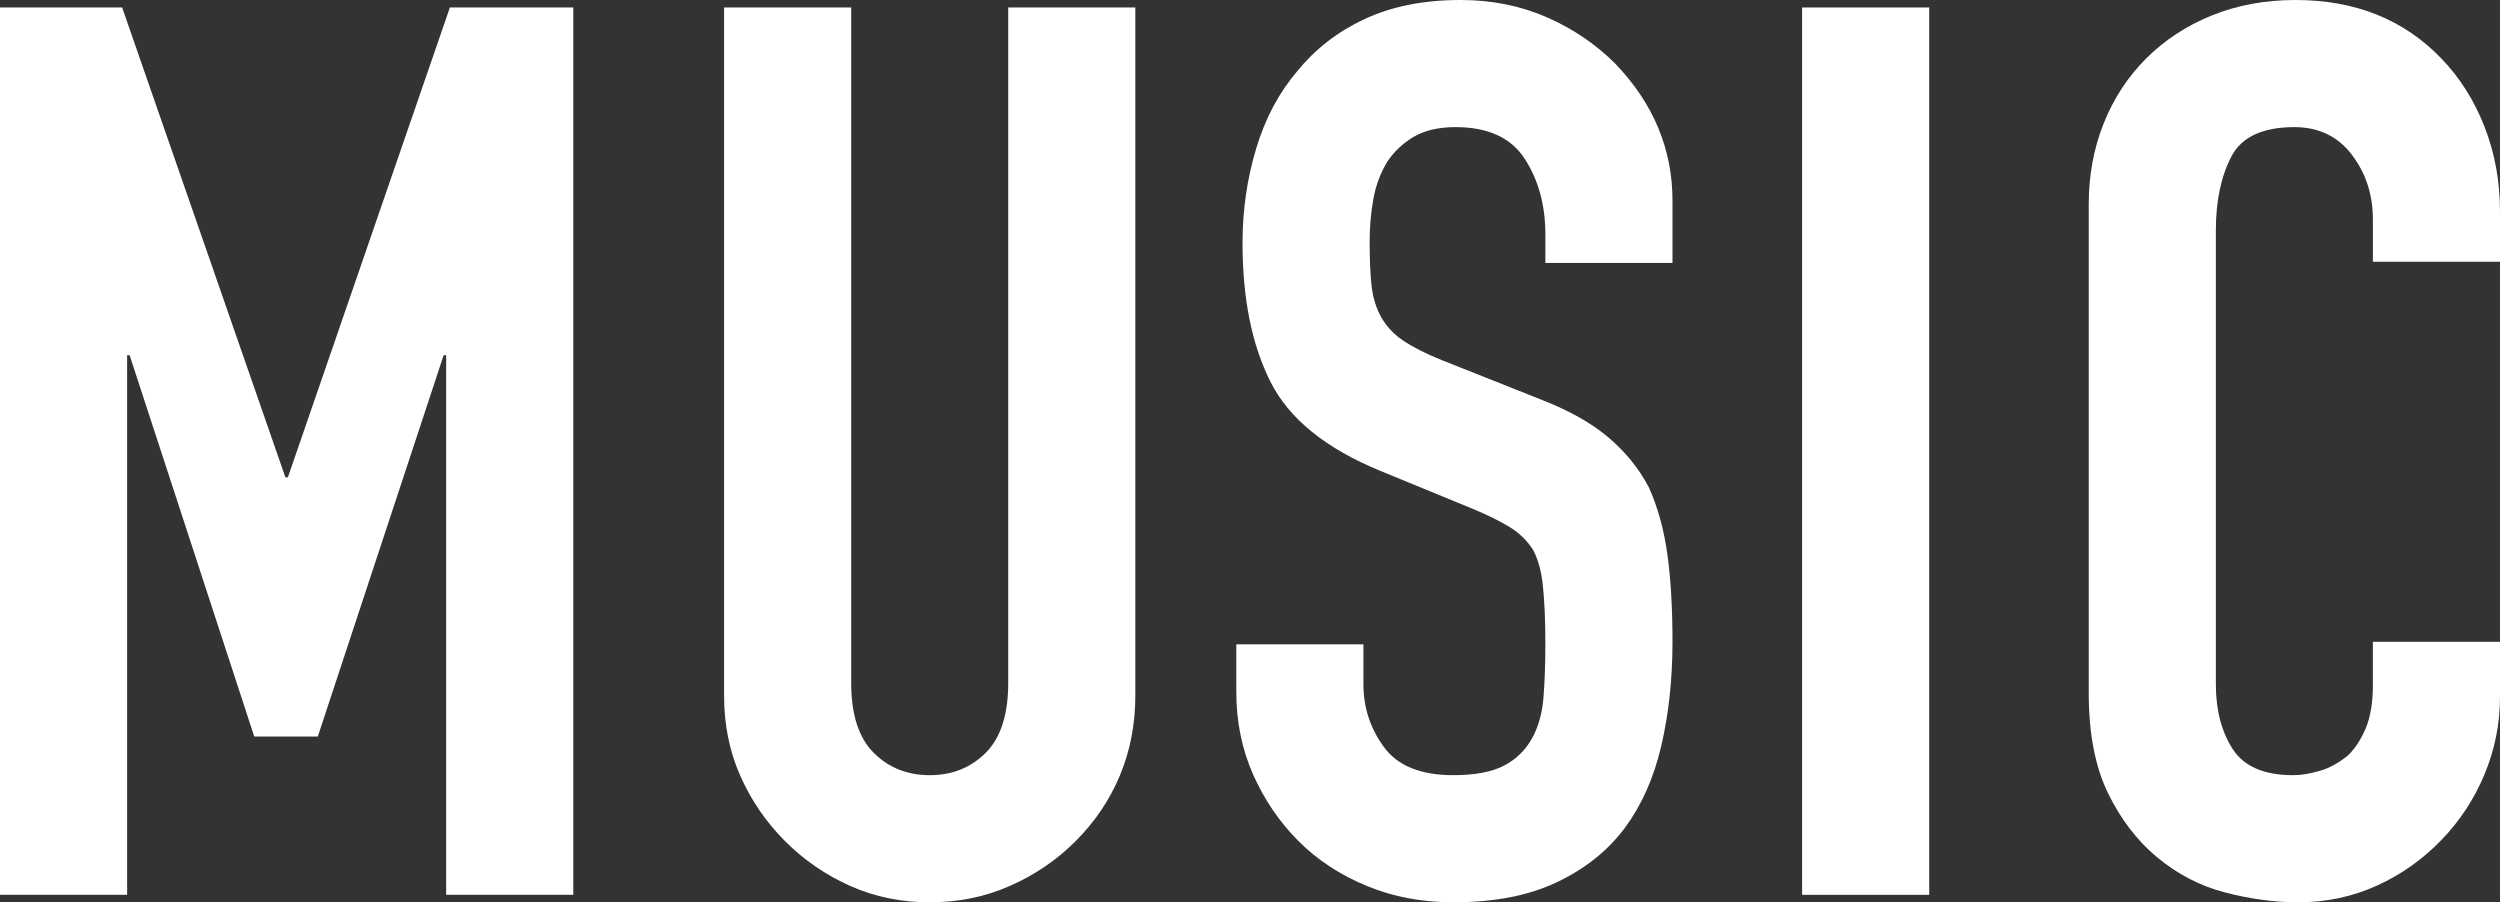 <?xml version="1.0" encoding="UTF-8"?>
<svg id="Layer_2" data-name="Layer 2" xmlns="http://www.w3.org/2000/svg" viewBox="0 0 80.24 28.96">
  <rect x="0" y="0" width="80.24" height="28.96" fill="#333333" stroke="none"/>
  <defs>
    <style>
      .cls-1 {
        fill: #fff;
      }
    </style>
  </defs>
  <g id="contents">
    <g>
      <path class="cls-1" d="M0,28.72V.24h3.92l5.24,15.08h.08L14.44.24h3.96v28.48h-4.08V11.4h-.08l-4.04,12.24h-2.04l-4-12.24h-.08v17.32H0Z"/>
      <path class="cls-1" d="M36.44.24v22.08c0,.93-.17,1.79-.5,2.58-.33.79-.81,1.49-1.42,2.1-.61.61-1.32,1.09-2.12,1.44-.8.35-1.65.52-2.56.52s-1.75-.17-2.54-.52c-.79-.35-1.49-.83-2.1-1.44s-1.09-1.31-1.44-2.1c-.35-.79-.52-1.65-.52-2.58V.24h4.08v21.68c0,1.01.24,1.76.72,2.24.48.48,1.08.72,1.8.72s1.32-.24,1.8-.72c.48-.48.72-1.23.72-2.24V.24h4.08Z"/>
      <path class="cls-1" d="M53.68,8.44h-4.08v-.92c0-.93-.22-1.74-.66-2.42-.44-.68-1.18-1.02-2.22-1.02-.56,0-1.01.11-1.36.32-.35.21-.63.48-.84.8-.21.35-.36.74-.44,1.18-.08.44-.12.9-.12,1.38,0,.56.02,1.03.06,1.4.04.37.14.71.3,1,.16.29.39.55.7.76.31.21.73.43,1.26.64l3.12,1.24c.91.35,1.64.75,2.2,1.22.56.47,1,1.01,1.32,1.62.29.64.49,1.37.6,2.18.11.81.16,1.74.16,2.78,0,1.2-.12,2.31-.36,3.34-.24,1.03-.63,1.9-1.16,2.62-.56.75-1.29,1.33-2.2,1.76-.91.43-2.01.64-3.32.64-.99,0-1.91-.17-2.76-.52-.85-.35-1.59-.83-2.2-1.44-.61-.61-1.1-1.33-1.46-2.14-.36-.81-.54-1.7-.54-2.66v-1.52h4.08v1.28c0,.75.22,1.42.66,2.02.44.6,1.18.9,2.22.9.69,0,1.23-.1,1.62-.3.39-.2.69-.49.9-.86.21-.37.34-.82.38-1.34.04-.52.06-1.1.06-1.74,0-.75-.03-1.36-.08-1.84-.05-.48-.16-.87-.32-1.16-.19-.29-.43-.53-.74-.72-.31-.19-.71-.39-1.22-.6l-2.92-1.2c-1.76-.72-2.94-1.67-3.54-2.86-.6-1.19-.9-2.67-.9-4.46,0-1.07.15-2.08.44-3.04.29-.96.73-1.79,1.32-2.48.56-.69,1.27-1.25,2.14-1.66s1.9-.62,3.1-.62c1.01,0,1.94.19,2.78.56.84.37,1.57.87,2.18,1.48,1.23,1.28,1.84,2.75,1.84,4.4v2Z"/>
      <path class="cls-1" d="M57.84,28.72V.24h4.08v28.48h-4.08Z"/>
      <path class="cls-1" d="M80.24,20.6v1.76c0,.88-.17,1.71-.5,2.5-.33.79-.79,1.49-1.38,2.1-.59.61-1.27,1.1-2.06,1.46-.79.36-1.63.54-2.54.54-.77,0-1.56-.11-2.36-.32s-1.52-.59-2.16-1.12c-.64-.53-1.17-1.22-1.58-2.06s-.62-1.91-.62-3.22V6.56c0-.93.16-1.8.48-2.6s.77-1.49,1.36-2.08c.59-.59,1.29-1.05,2.1-1.38s1.71-.5,2.7-.5c1.92,0,3.48.63,4.68,1.88.59.61,1.05,1.34,1.38,2.18.33.84.5,1.75.5,2.74v1.6h-4.08v-1.36c0-.8-.23-1.49-.68-2.08-.45-.59-1.07-.88-1.84-.88-1.01,0-1.69.31-2.02.94-.33.63-.5,1.42-.5,2.38v14.56c0,.83.18,1.52.54,2.08.36.56,1.01.84,1.94.84.27,0,.55-.05.86-.14.31-.09.59-.25.86-.46.24-.21.44-.51.6-.88.16-.37.24-.84.24-1.4v-1.4h4.08Z"/>
    </g>
  </g>
</svg>
